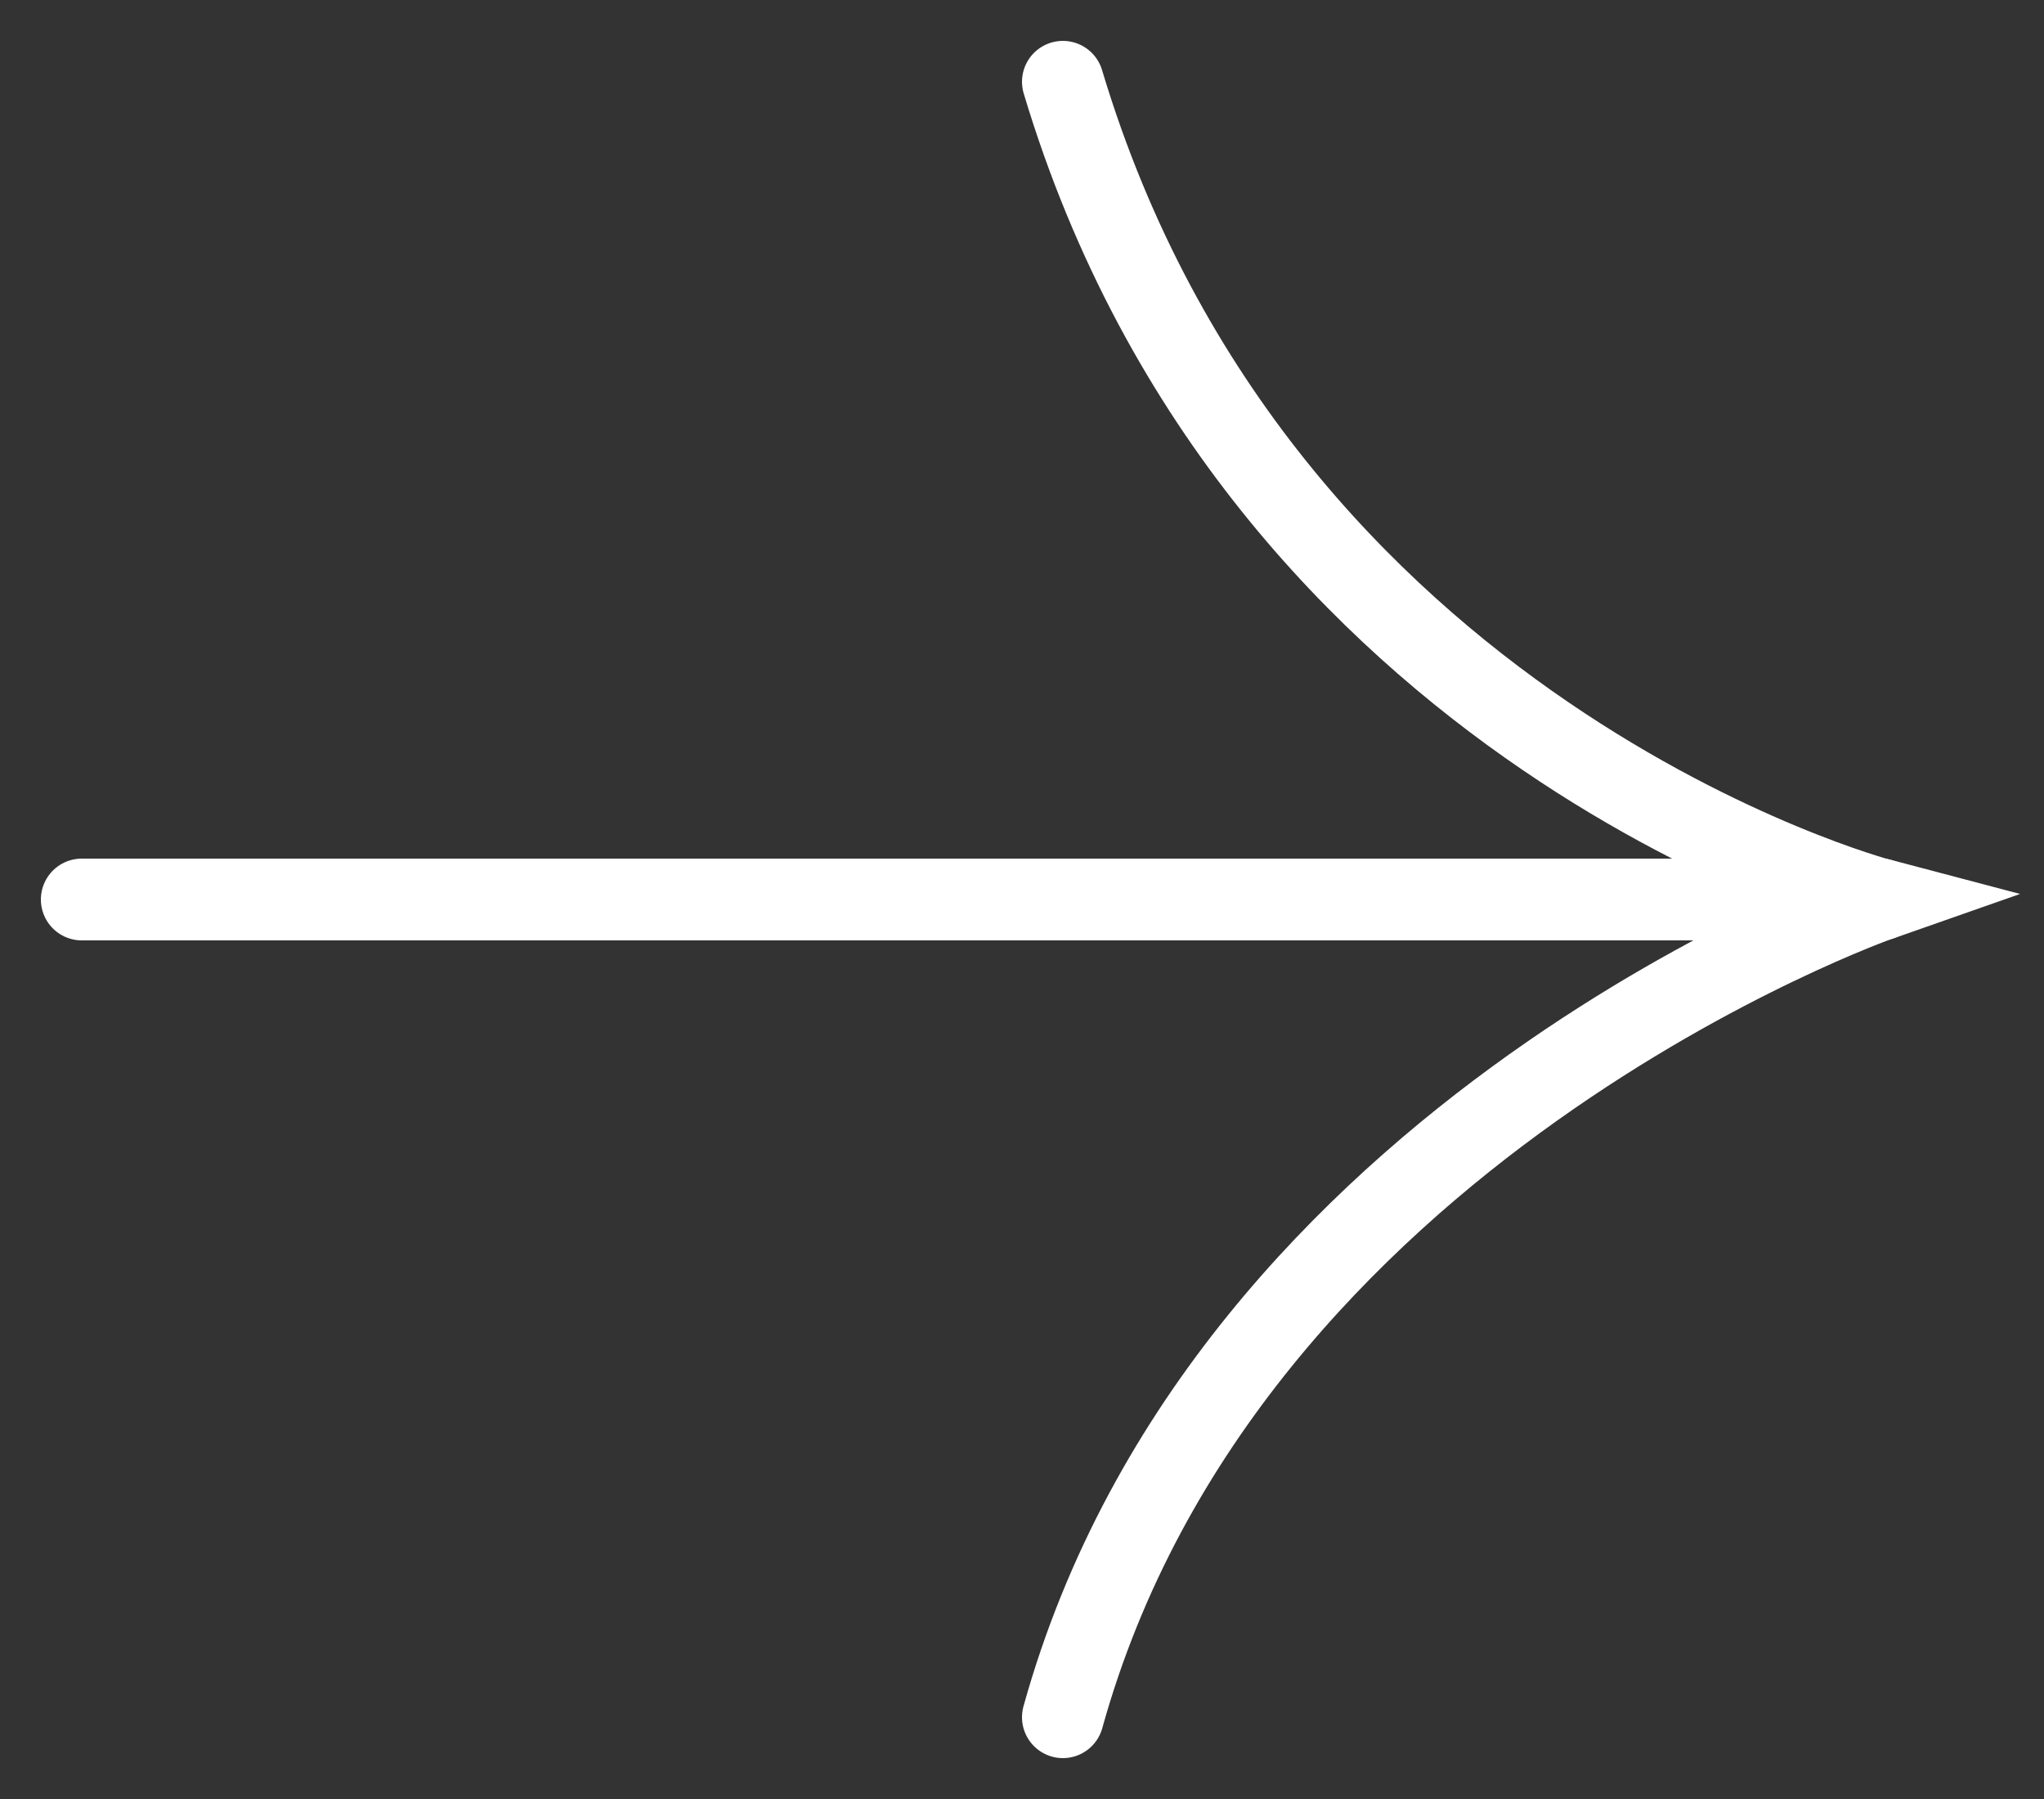 <svg width="25" height="22" viewBox="0 0 25 22" fill="none" xmlns="http://www.w3.org/2000/svg">
<rect x="0" y="0" width="25" height="22" fill="#333333" stroke="none"/>
<g id="right">
<path id="Line 217" d="M1 11H23" stroke="white" stroke-linecap="round"/>
<path id="Vector 2" d="M13 1C15.4 9 23 11 23 11C23 11 15 13.8 13 21" stroke="white" stroke-linecap="round"/>
</g>
</svg>
